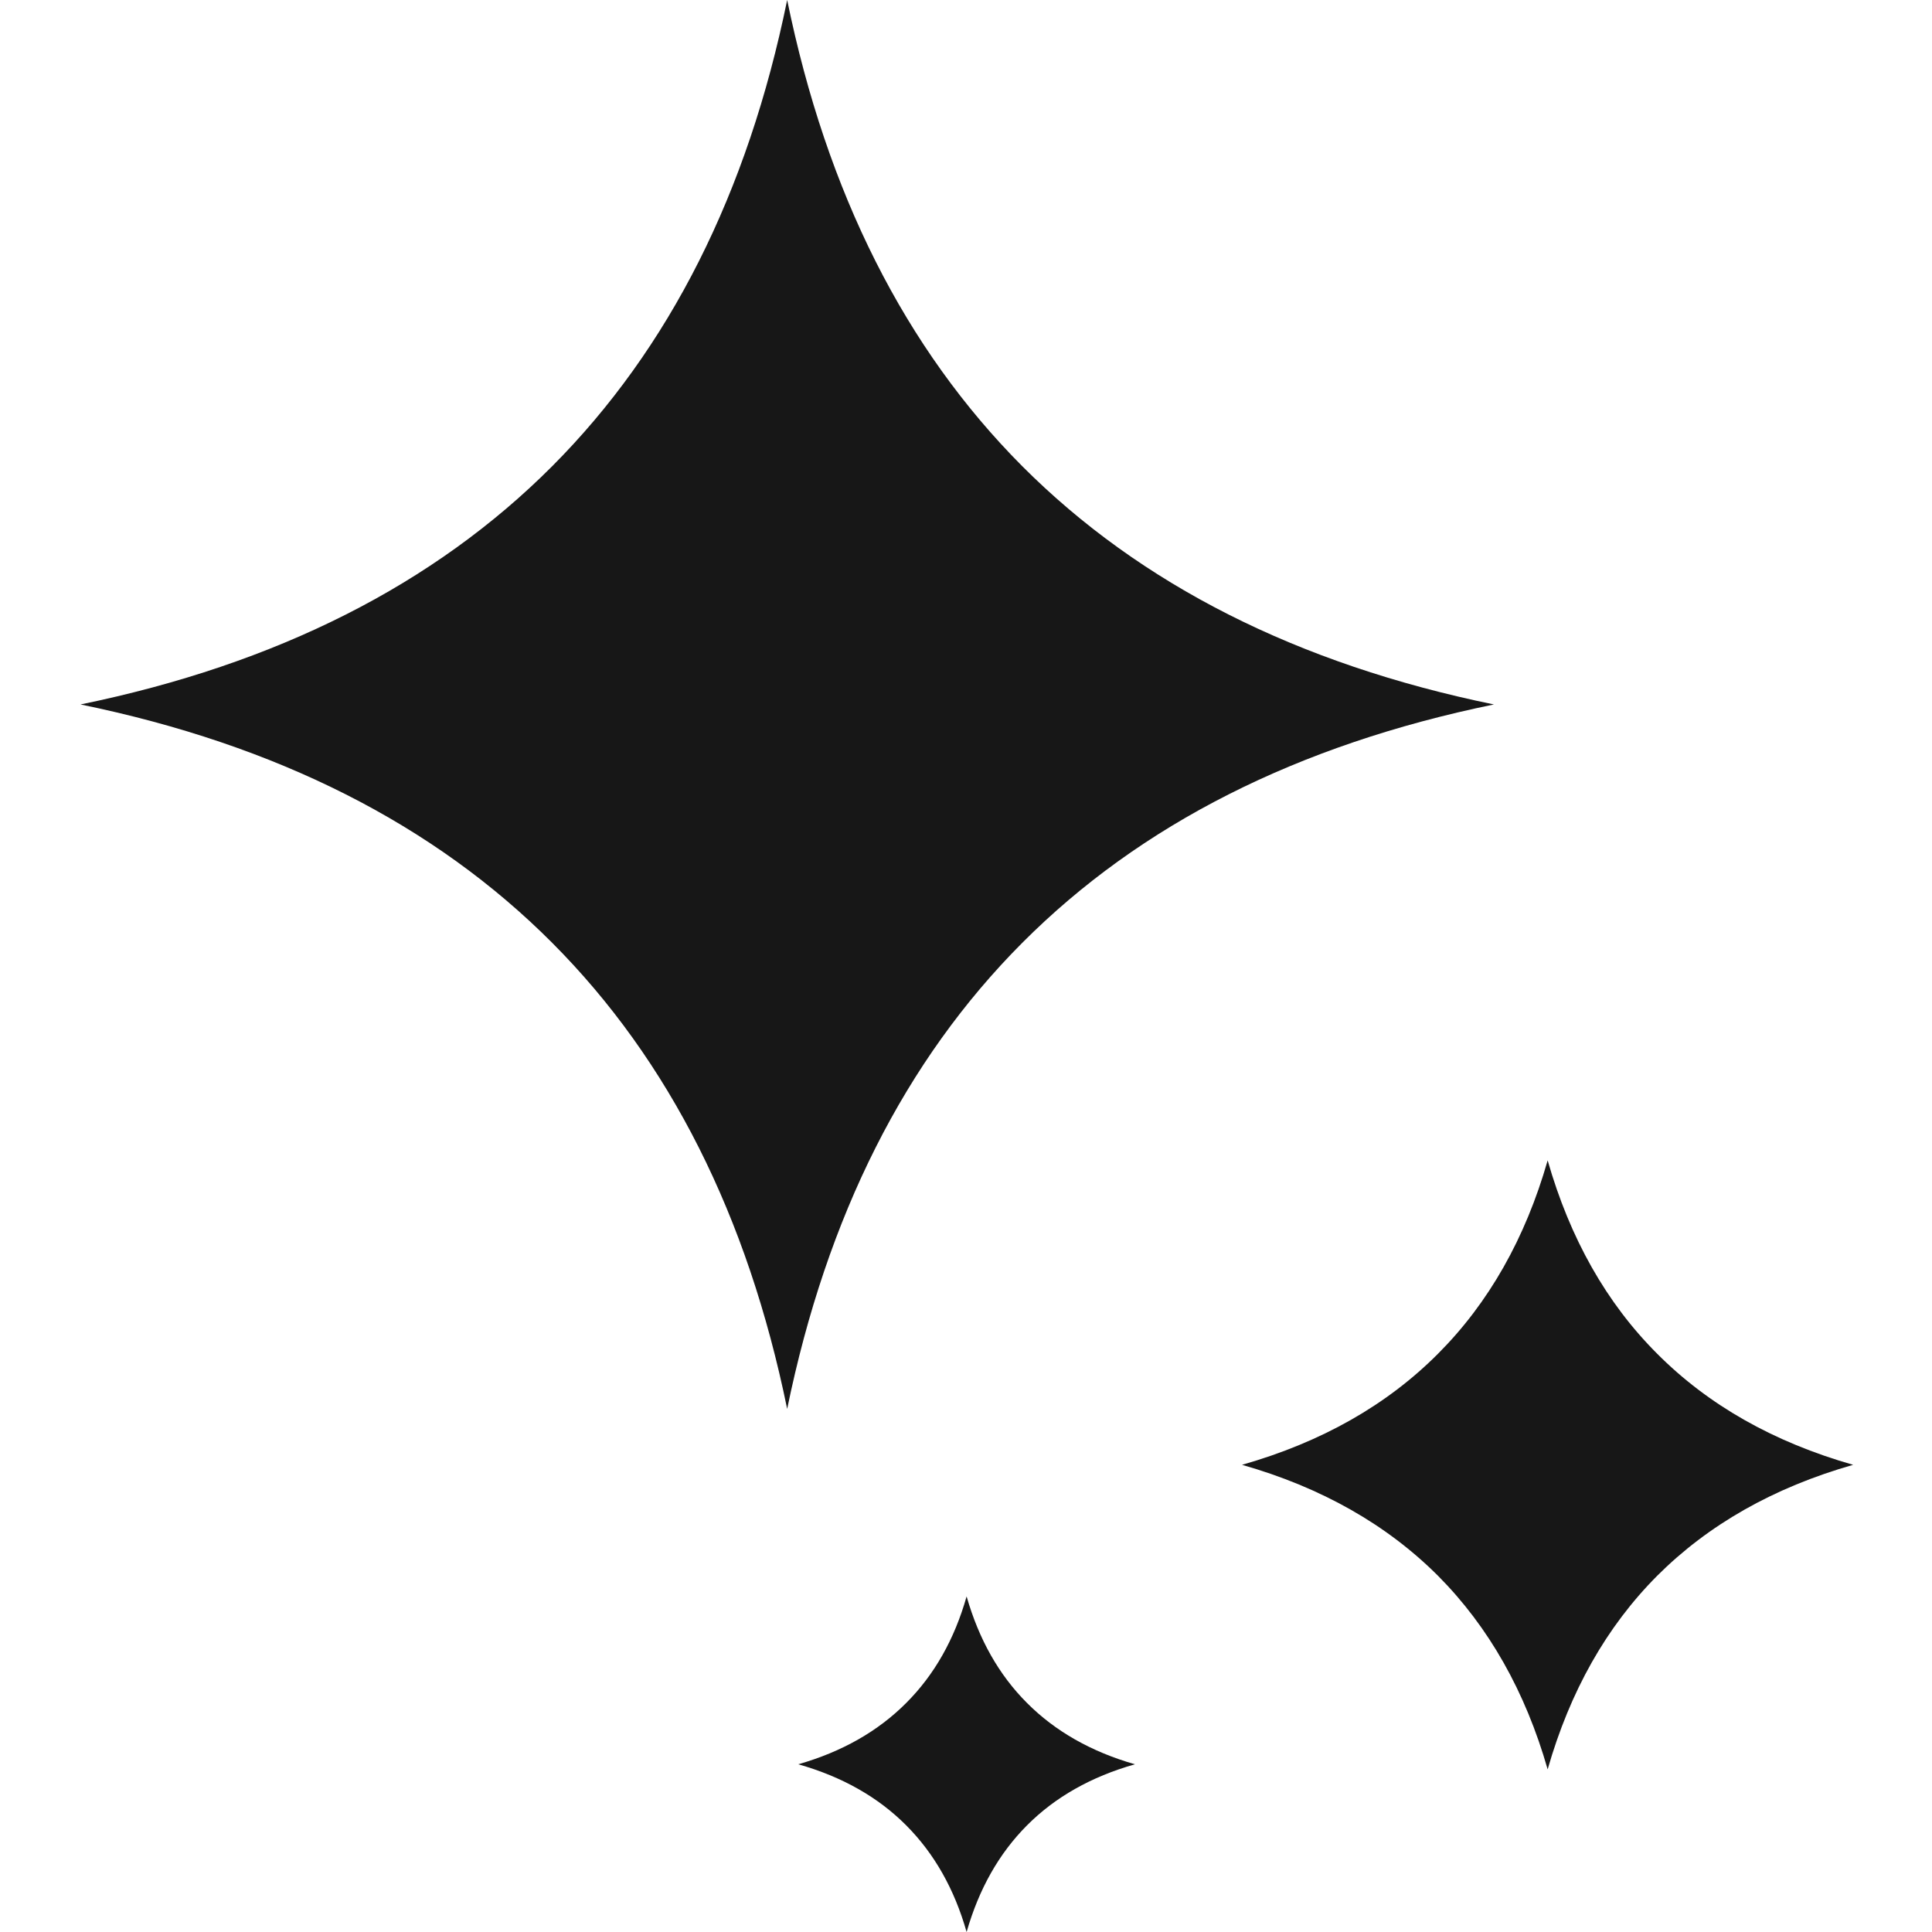 <svg width="16" height="16" viewBox="0 0 16 16" fill="none" xmlns="http://www.w3.org/2000/svg">
<path fill-rule="evenodd" clip-rule="evenodd" d="M8.466 3.861C9.444 4.841 10.745 5.5 12.372 5.834C10.745 6.168 9.444 6.827 8.466 7.808C7.495 8.782 6.847 10.07 6.519 11.668C6.192 10.07 5.544 8.782 4.573 7.808C3.595 6.827 2.294 6.168 0.667 5.834C2.294 5.5 3.595 4.841 4.573 3.861C5.544 2.886 6.192 1.599 6.519 0C6.847 1.599 7.495 2.886 8.466 3.861ZM7.505 14.103C7.737 13.871 7.904 13.577 8.005 13.221C8.107 13.577 8.273 13.871 8.505 14.103C8.738 14.337 9.036 14.507 9.399 14.611C9.036 14.714 8.738 14.883 8.505 15.117C8.273 15.35 8.107 15.644 8.005 16C7.904 15.644 7.737 15.35 7.505 15.117C7.272 14.883 6.974 14.714 6.611 14.611C6.974 14.507 7.272 14.337 7.505 14.103ZM11.91 11.21C12.329 10.79 12.632 10.256 12.817 9.61C13.002 10.256 13.303 10.79 13.723 11.21C14.147 11.636 14.688 11.943 15.347 12.131C14.688 12.319 14.147 12.627 13.723 13.051C13.303 13.473 13.002 14.007 12.817 14.653C12.632 14.007 12.329 13.473 11.91 13.051C11.486 12.627 10.945 12.319 10.286 12.131C10.945 11.943 11.486 11.636 11.91 11.21Z" fill="#171717"/>
</svg>
